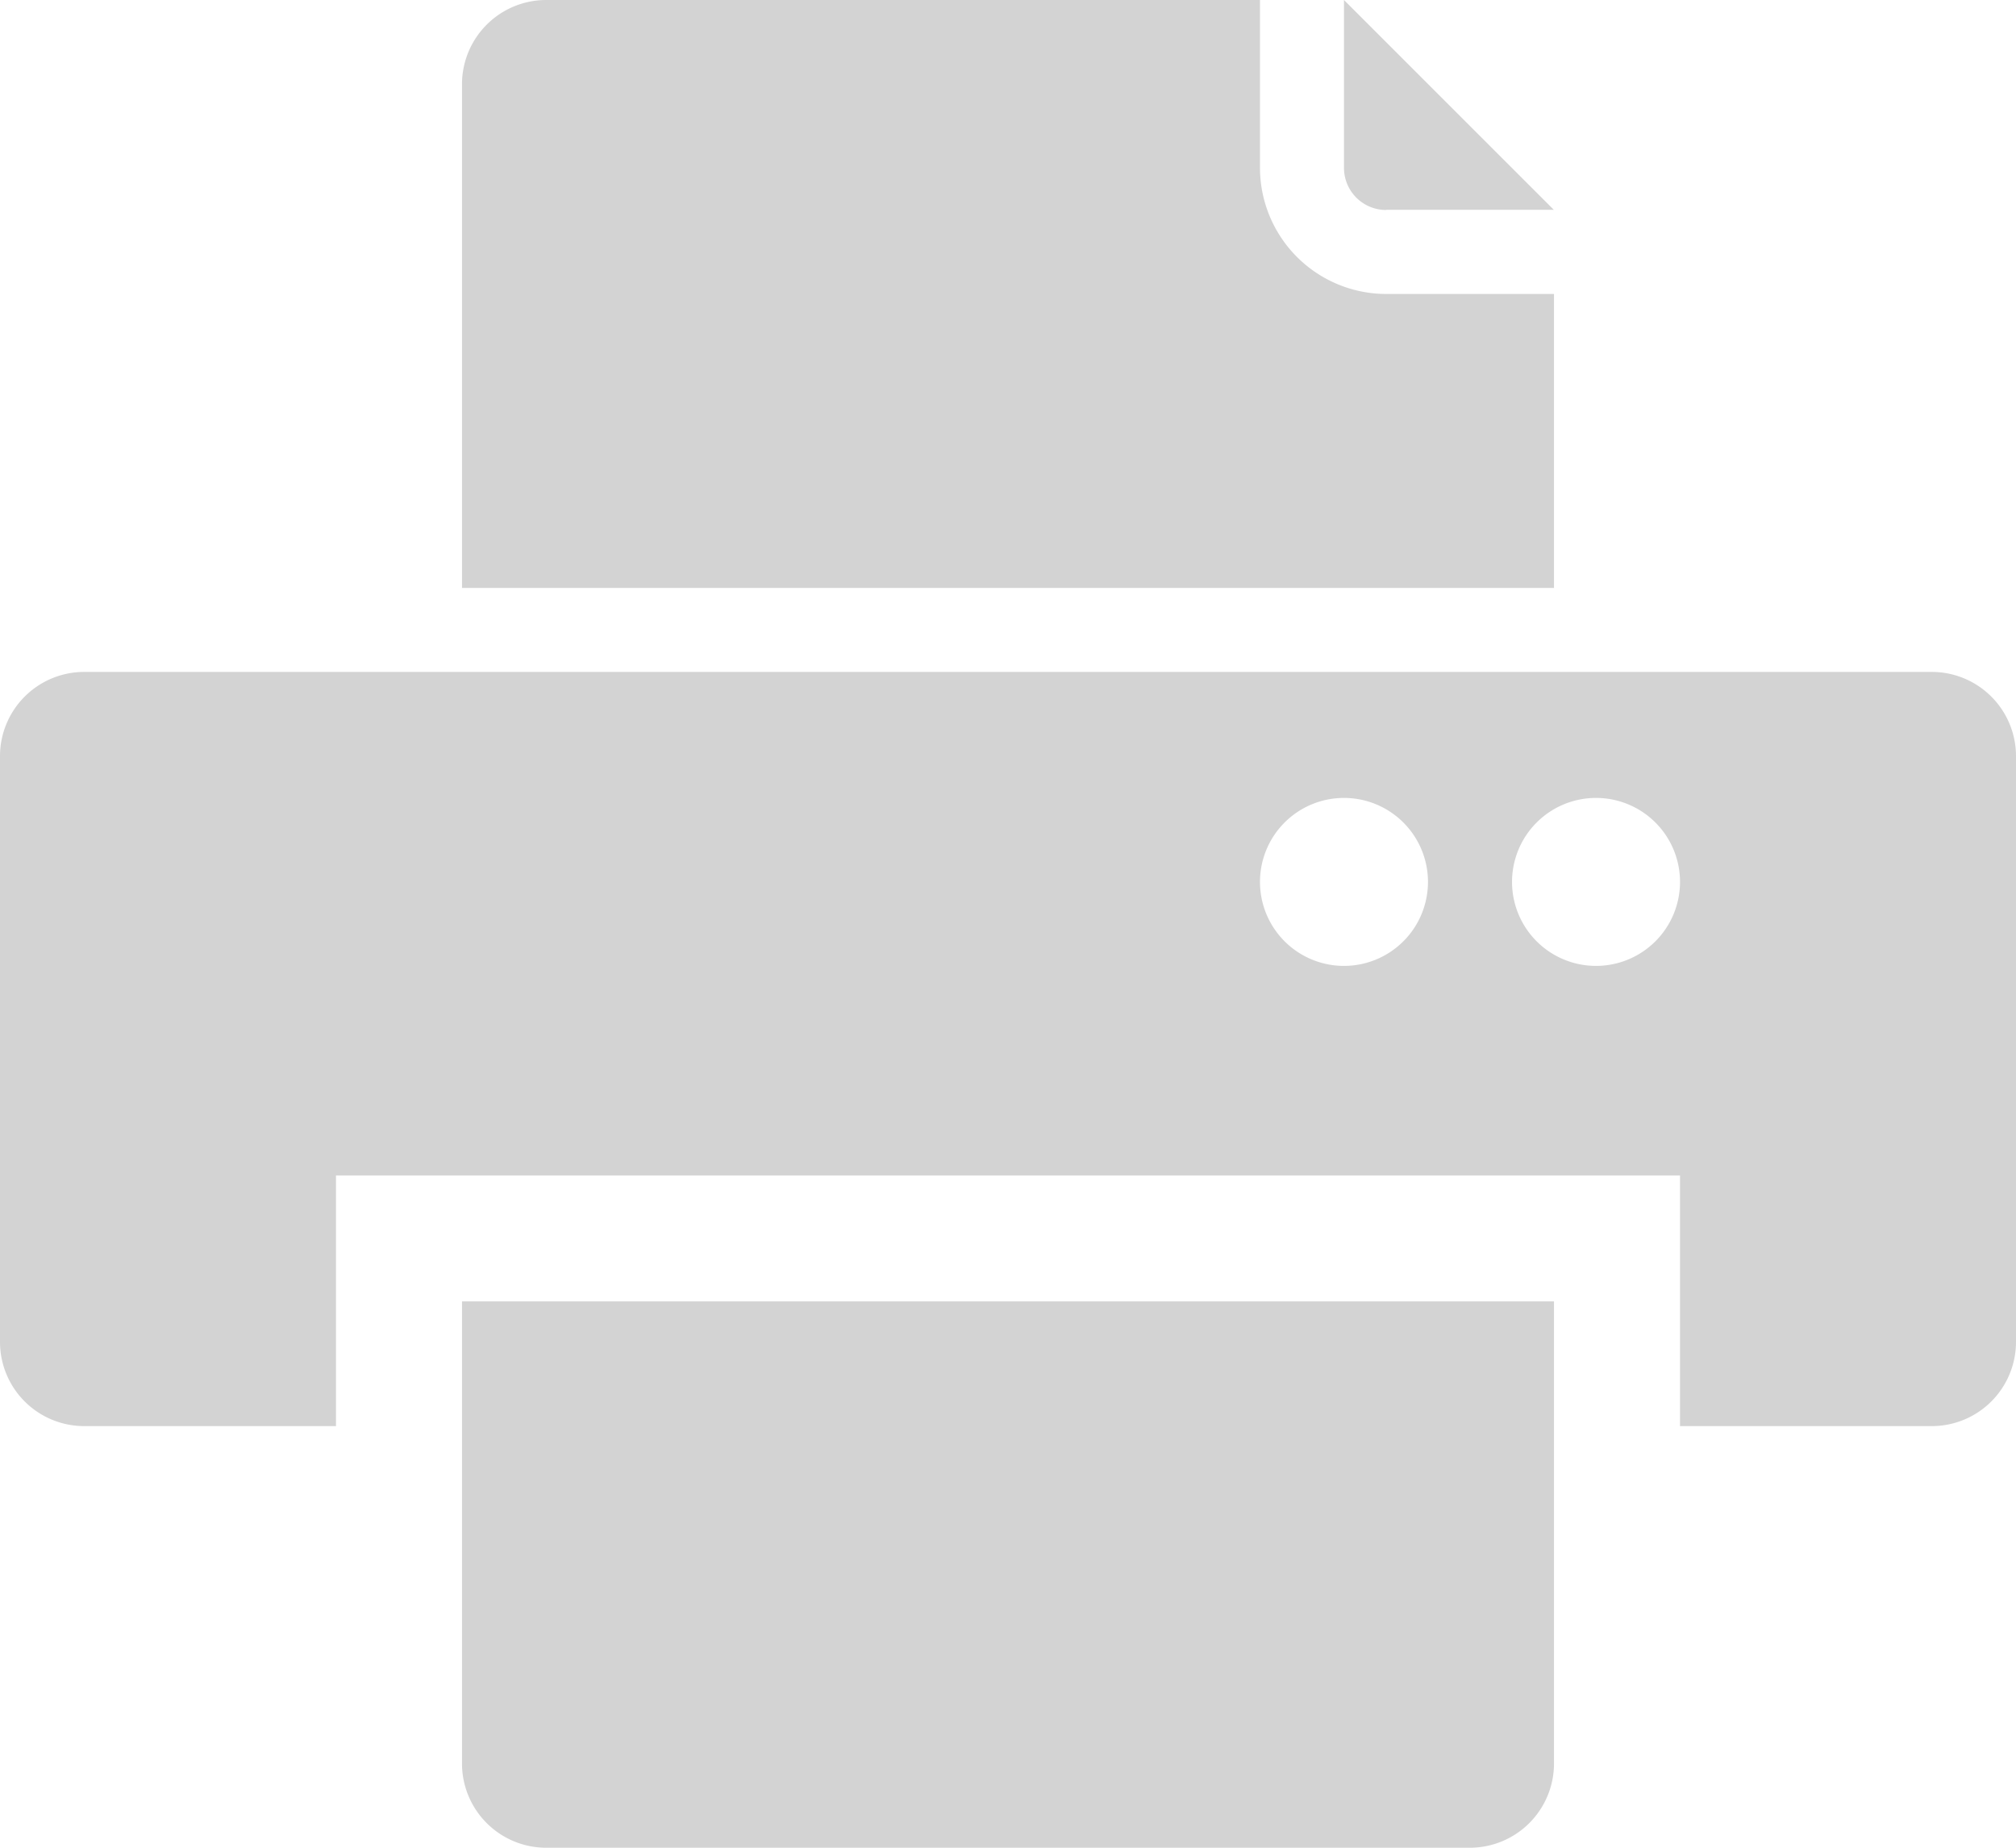 <svg xmlns="http://www.w3.org/2000/svg" width="31.706" height="29.064" viewBox="0 0 31.706 29.064">
    <defs>
        <style>
            .prefix__cls-1{fill:#d3d3d3}
        </style>
    </defs>
    <g id="prefix__Layer_2" data-name="Layer 2" transform="translate(-40)">
        <g id="prefix__Group_284" data-name="Group 284" transform="translate(40)">
            <path id="prefix__Path_1788" d="M30.385 16H1.321A1.325 1.325 0 0 0 0 17.321v9.221a1.325 1.325 0 0 0 1.321 1.321h3.963V23.92h21.138v3.943h3.963a1.325 1.325 0 0 0 1.321-1.321v-9.221A1.325 1.325 0 0 0 30.385 16zm-9.248 4.624a1.321 1.321 0 1 1 1.321-1.324 1.321 1.321 0 0 1-1.321 1.324zm3.963 0a1.321 1.321 0 1 1 1.322-1.324 1.321 1.321 0 0 1-1.322 1.324z" class="prefix__cls-1" data-name="Path 1788" transform="translate(0 -5.431)"/>
            <path id="prefix__Path_1789" d="M11 32.952v5.311a1.325 1.325 0 0 0 1.321 1.321h14.532a1.325 1.325 0 0 0 1.321-1.321V30.99H11z" class="prefix__cls-1" data-name="Path 1789" transform="translate(-3.734 -10.52)"/>
            <path id="prefix__Path_1790" d="M28.174 4.624h-2.642a1.987 1.987 0 0 1-1.982-1.982V0H12.321A1.325 1.325 0 0 0 11 1.321v7.927h17.174z" class="prefix__cls-1" data-name="Path 1790" transform="translate(-3.734)"/>
            <path id="prefix__Path_1791" d="M32.661 3.3H35.3L32 0v2.642a.663.663 0 0 0 .661.661z" class="prefix__cls-1" data-name="Path 1791" transform="translate(-10.863)"/>
        </g>
    </g>
</svg>
